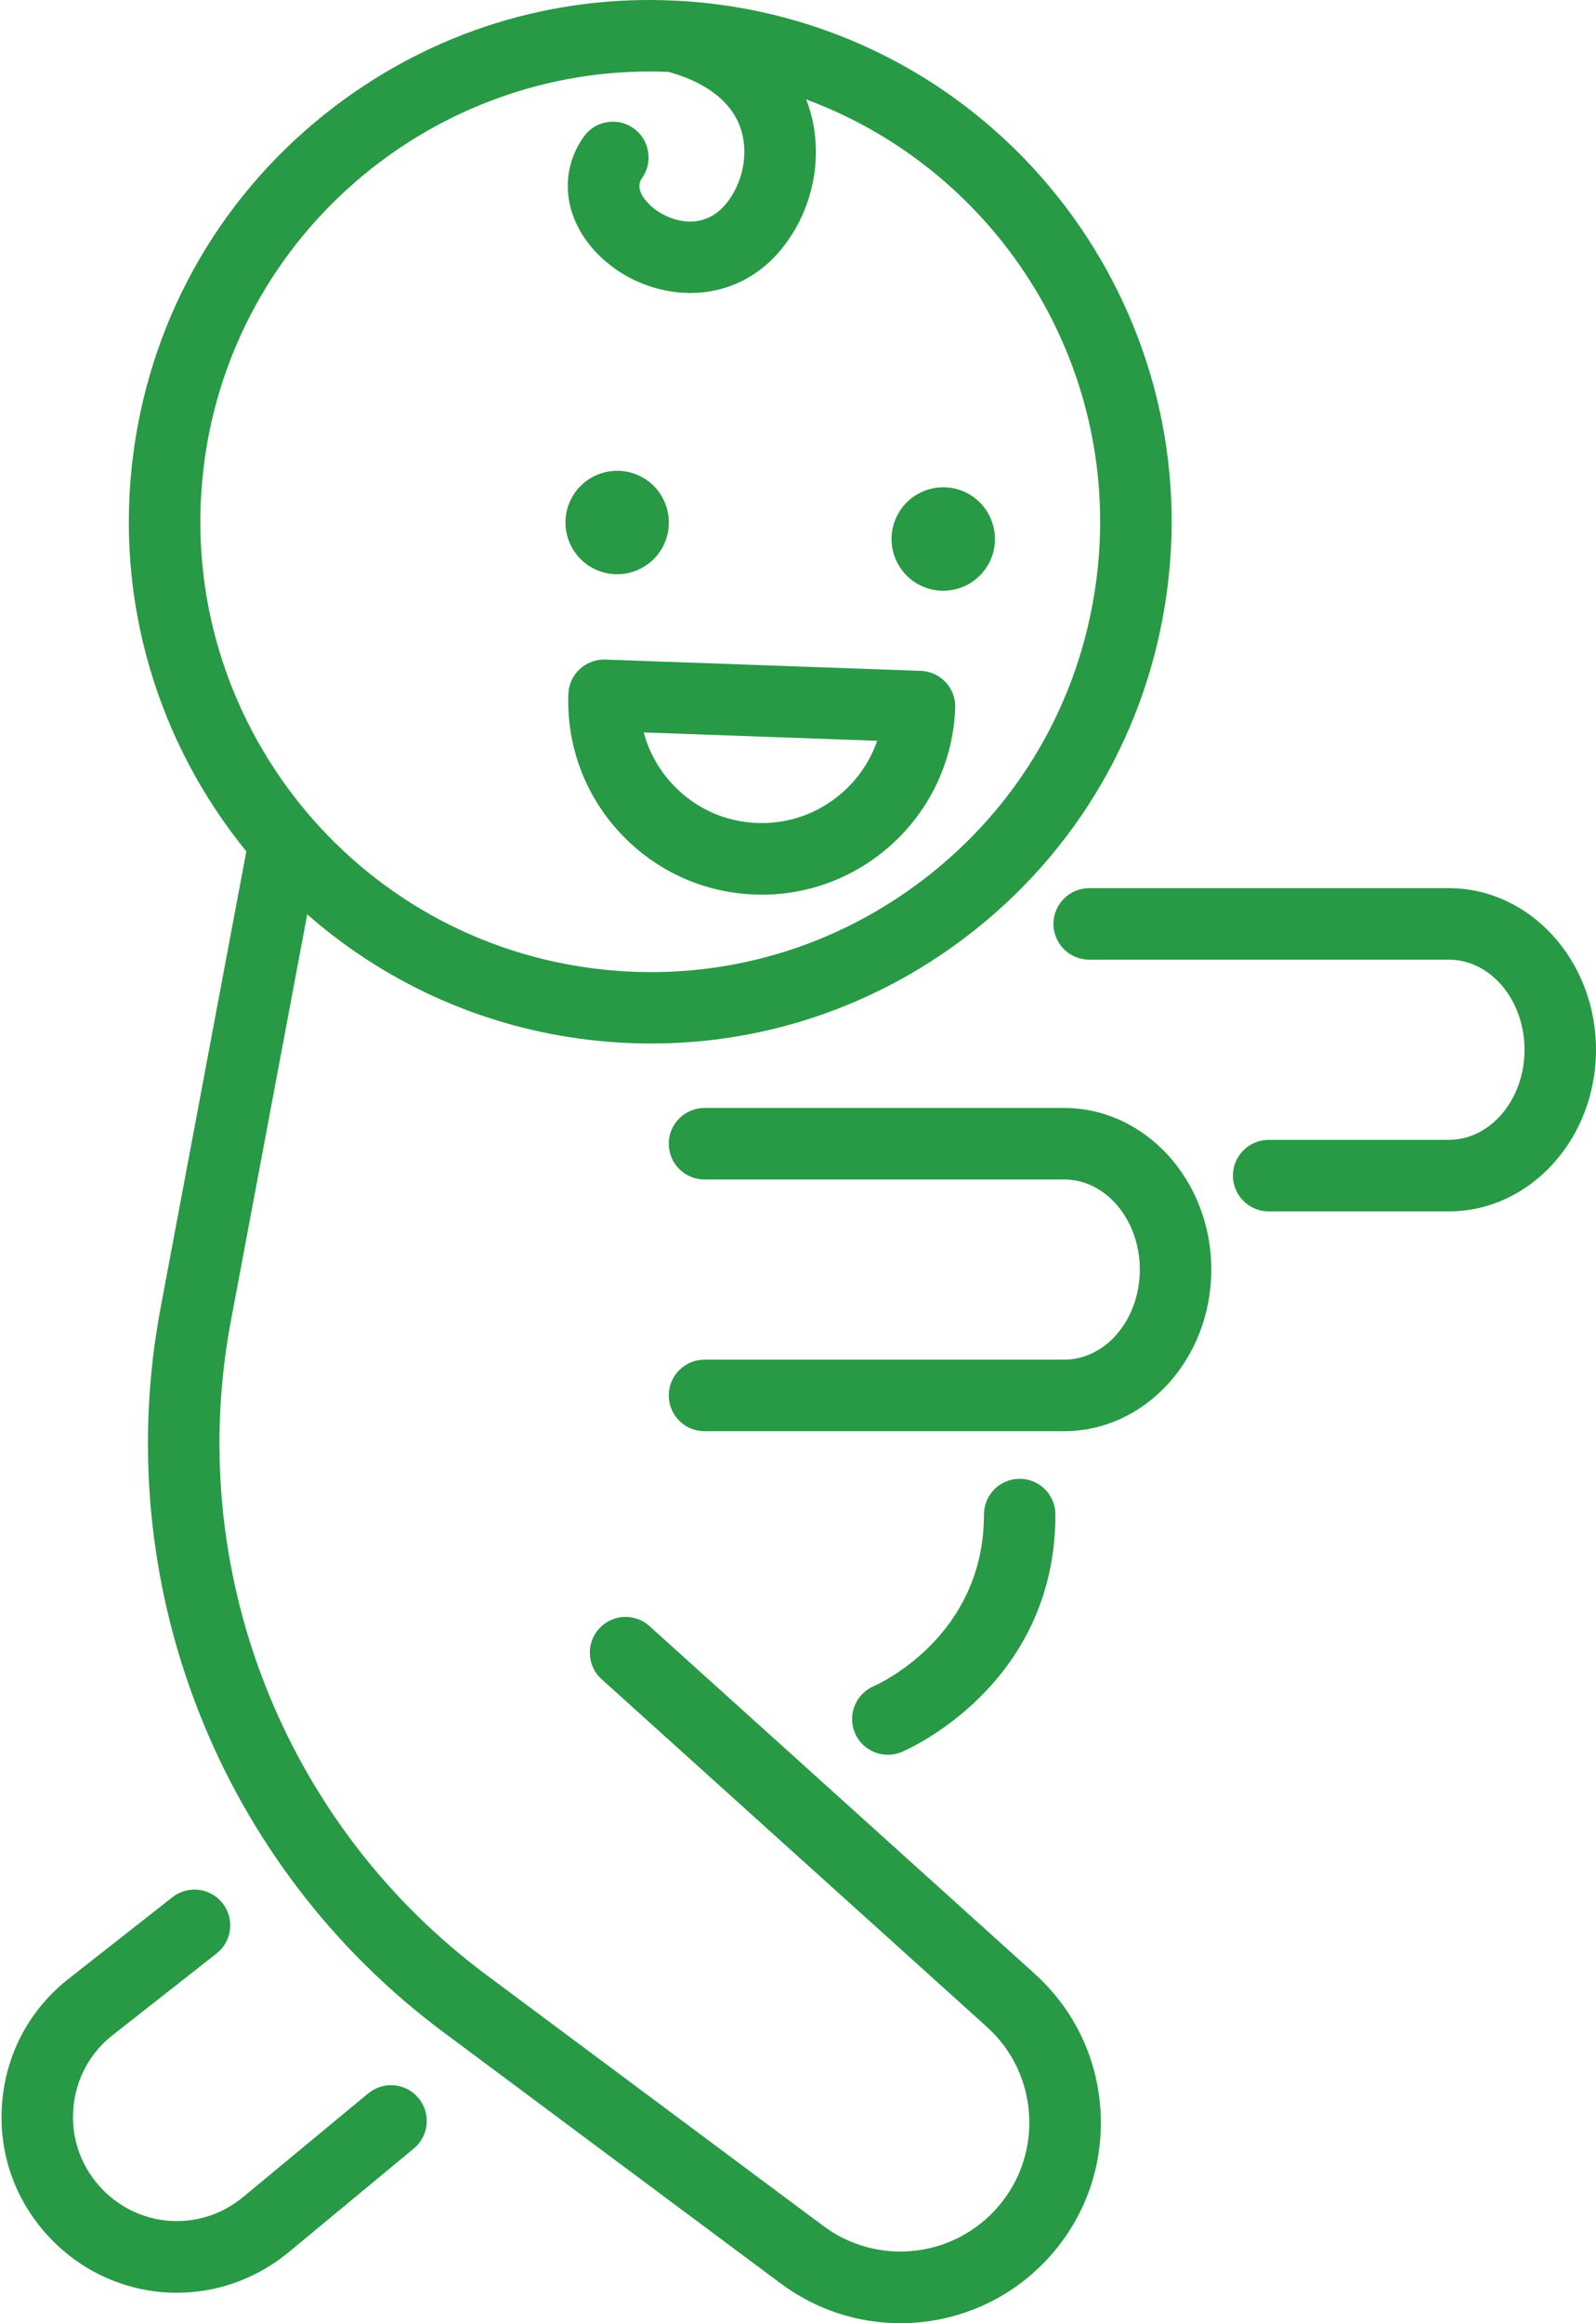 <svg xmlns="http://www.w3.org/2000/svg" width="110" height="160" viewBox="0 0 110 160" fill="none"><path d="M39.955 46.082C39.475 46.528 39.196 47.143 39.173 47.796C39.045 51.356 40.313 54.756 42.74 57.364C45.167 59.971 48.468 61.479 52.028 61.607C52.189 61.614 52.35 61.617 52.511 61.617C59.648 61.617 65.579 55.941 65.835 48.752C65.885 47.392 64.82 46.249 63.461 46.203L41.718 45.425C41.068 45.402 40.431 45.638 39.951 46.085L39.955 46.082ZM60.456 51.021C59.276 54.424 55.986 56.812 52.202 56.68C49.956 56.602 47.877 55.649 46.343 54.004C45.387 52.979 44.717 51.76 44.369 50.443L60.456 51.018V51.021Z" fill="#289945"></path><path d="M40.934 39.168C42.691 40.052 44.832 39.346 45.719 37.589C46.602 35.831 45.896 33.69 44.139 32.803C42.382 31.92 40.241 32.626 39.354 34.383C38.47 36.14 39.176 38.282 40.934 39.168Z" fill="#289945"></path><path d="M63.408 40.305C65.165 41.188 67.307 40.482 68.194 38.725C69.077 36.968 68.371 34.827 66.614 33.94C64.857 33.056 62.715 33.763 61.828 35.52C60.945 37.277 61.651 39.418 63.408 40.305Z" fill="#289945"></path><path d="M99.858 61.167H75.071C73.711 61.167 72.607 62.27 72.607 63.63C72.607 64.99 73.711 66.093 75.071 66.093H99.858C102.735 66.093 105.073 68.875 105.073 72.297C105.073 75.72 102.735 78.501 99.858 78.501H87.44C86.08 78.501 84.976 79.605 84.976 80.965C84.976 82.325 86.08 83.428 87.44 83.428H99.858C105.451 83.428 110 78.436 110 72.297C110 66.159 105.451 61.167 99.858 61.167Z" fill="#289945"></path><path d="M73.344 76.305H48.556C47.197 76.305 46.093 77.408 46.093 78.768C46.093 80.128 47.197 81.231 48.556 81.231H73.344C76.221 81.231 78.559 84.013 78.559 87.435C78.559 90.858 76.221 93.639 73.344 93.639H48.556C47.197 93.639 46.093 94.743 46.093 96.103C46.093 97.462 47.197 98.566 48.556 98.566H73.344C78.937 98.566 83.486 93.574 83.486 87.435C83.486 81.297 78.937 76.305 73.344 76.305Z" fill="#289945"></path><path d="M71.307 135.926L44.763 111.989C43.755 111.079 42.195 111.158 41.285 112.17C40.375 113.181 40.454 114.738 41.466 115.648L68.01 139.584C69.803 141.2 70.841 143.417 70.936 145.828C71.031 148.239 70.171 150.531 68.512 152.285C65.419 155.556 60.364 155.993 56.754 153.306L33.504 135.998C26.64 130.887 21.369 123.977 18.255 116.006C15.142 108.035 14.33 99.38 15.913 90.969L21.175 62.973C26.295 67.463 32.742 70.554 39.981 71.536C41.623 71.759 43.262 71.867 44.891 71.867C52.698 71.867 60.255 69.332 66.578 64.523C74.217 58.71 79.134 50.273 80.425 40.761C83.085 21.134 69.281 2.991 49.647 0.327C48.629 0.189 47.611 0.097 46.599 0.045C46.58 0.045 46.563 0.045 46.543 0.045C38.102 -0.375 29.862 2.163 23.054 7.343C15.414 13.156 10.497 21.594 9.207 31.105C7.817 41.349 10.911 51.189 16.977 58.635L11.069 90.069C9.318 99.387 10.215 108.977 13.667 117.809C17.115 126.637 22.962 134.3 30.565 139.959L53.815 157.267C56.278 159.1 59.175 160 62.055 160C65.737 160 69.396 158.532 72.096 155.681C74.674 152.955 76.011 149.391 75.863 145.644C75.715 141.897 74.096 138.448 71.311 135.935L71.307 135.926ZM14.087 31.762C16.196 16.227 29.53 4.922 44.793 4.922C45.22 4.922 45.647 4.935 46.077 4.952C48.658 5.664 50.366 6.972 51.013 8.748C51.591 10.335 51.289 12.305 50.245 13.77C48.645 16.007 46.343 15.271 45.236 14.483C45.062 14.358 43.555 13.248 44.251 12.263C45.036 11.153 44.77 9.616 43.66 8.831C42.55 8.046 41.013 8.312 40.227 9.422C38.172 12.335 39.078 16.151 42.382 18.503C43.86 19.554 45.706 20.178 47.581 20.178C50.002 20.178 52.468 19.14 54.255 16.637C56.249 13.849 56.781 10.181 55.644 7.064C55.618 6.988 55.585 6.919 55.556 6.847C68.887 11.767 77.531 25.456 75.541 40.108C74.428 48.315 70.184 55.597 63.593 60.612C57.001 65.627 48.852 67.775 40.645 66.662C23.704 64.363 11.791 48.706 14.091 31.765L14.087 31.762Z" fill="#289945"></path><path d="M25.375 144.172L16.76 151.306C13.755 153.796 9.38 153.447 6.809 150.511C5.498 149.017 4.878 147.105 5.062 145.125C5.245 143.144 6.208 141.381 7.771 140.152L14.925 134.536C15.995 133.695 16.182 132.148 15.342 131.078C14.501 130.007 12.954 129.82 11.883 130.66L4.73 136.277C2.092 138.349 0.467 141.328 0.158 144.668C-0.151 148.009 0.897 151.237 3.107 153.759C5.508 156.495 8.835 157.901 12.189 157.901C14.905 157.901 17.637 156.978 19.907 155.099L28.522 147.966C29.569 147.099 29.714 145.545 28.847 144.498C27.98 143.45 26.426 143.305 25.379 144.172H25.375Z" fill="#289945"></path><path d="M61.188 120.854C61.506 120.854 61.831 120.791 62.147 120.66C62.58 120.476 72.742 116.049 72.742 104.307C72.742 102.947 71.638 101.844 70.279 101.844C68.919 101.844 67.816 102.947 67.816 104.307C67.816 112.715 60.55 115.98 60.222 116.124C58.977 116.656 58.393 118.098 58.922 119.346C59.319 120.285 60.232 120.85 61.191 120.85L61.188 120.854Z" fill="#289945"></path></svg>